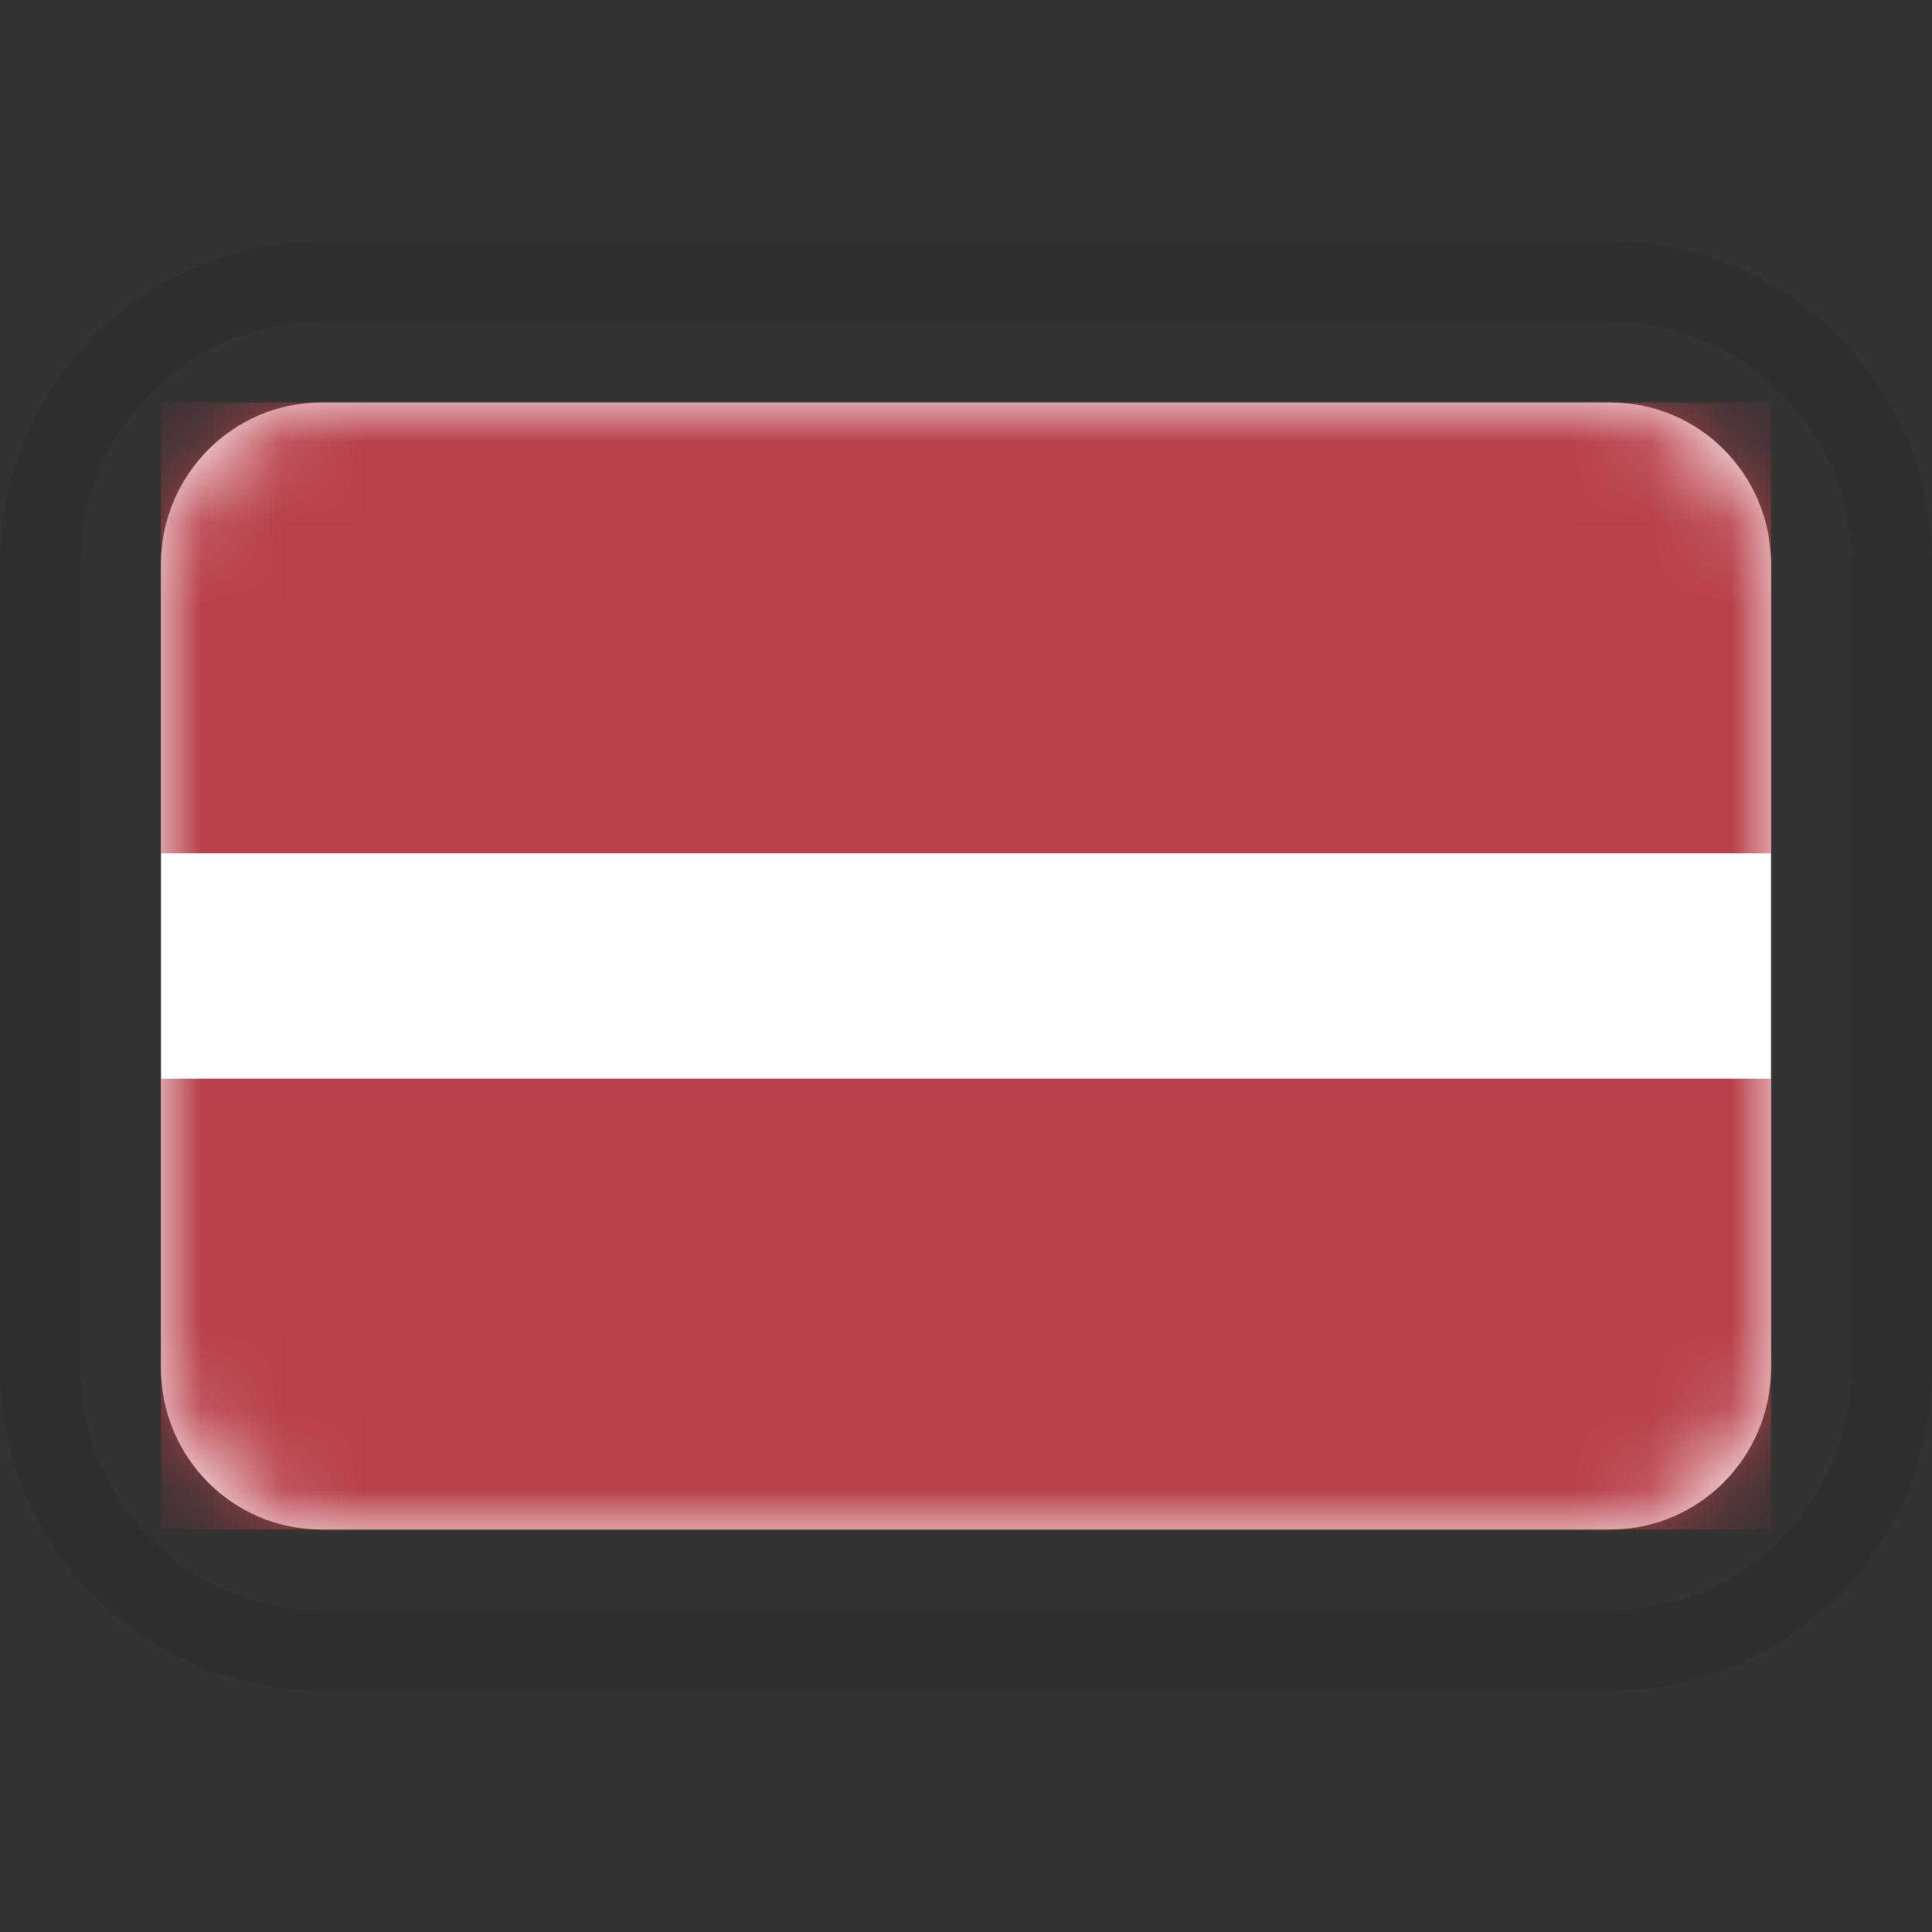 <svg width="24" height="24" viewBox="0 0 24 24" fill="none" xmlns="http://www.w3.org/2000/svg">
<rect x="0" y="0" width="24" height="24" fill="#333333" stroke="none"/>
<path fill-rule="evenodd" clip-rule="evenodd" d="M3.99 3C1.784 3 0 4.789 0 6.995V17.005C0 19.208 1.786 21 3.99 21H20.01C22.216 21 24 19.212 24 17.005V6.995C24 4.792 22.214 3 20.01 3H3.99ZM1 16.991V7.009C1 5.347 2.343 4 4.001 4H19.999C21.656 4 23 5.337 23 7.009V16.991C23 18.653 21.657 20 19.999 20H4.001C2.344 20 1 18.663 1 16.991Z" fill="#09101D" fill-opacity="0.1"/>
<path fill-rule="evenodd" clip-rule="evenodd" d="M2 7.006C2 5.898 2.898 5 3.991 5H20.009C21.109 5 22 5.897 22 7.006V16.994C22 18.102 21.102 19 20.009 19H3.991C2.891 19 2 18.103 2 16.994V7.006Z" fill="white"/>
<mask id="mask0_1924_337307" style="mask-type:alpha" maskUnits="userSpaceOnUse" x="2" y="5" width="20" height="14">
<path fill-rule="evenodd" clip-rule="evenodd" d="M2 7.006C2 5.898 2.898 5 3.991 5H20.009C21.109 5 22 5.897 22 7.006V16.994C22 18.102 21.102 19 20.009 19H3.991C2.891 19 2 18.103 2 16.994V7.006Z" fill="white"/>
</mask>
<g mask="url(#mask0_1924_337307)">
<path fill-rule="evenodd" clip-rule="evenodd" d="M2 10.6V5H22V10.6H2Z" fill="#B9414B"/>
<path fill-rule="evenodd" clip-rule="evenodd" d="M2 19V13.4H22V19H2Z" fill="#B9414B"/>
</g>
</svg>
